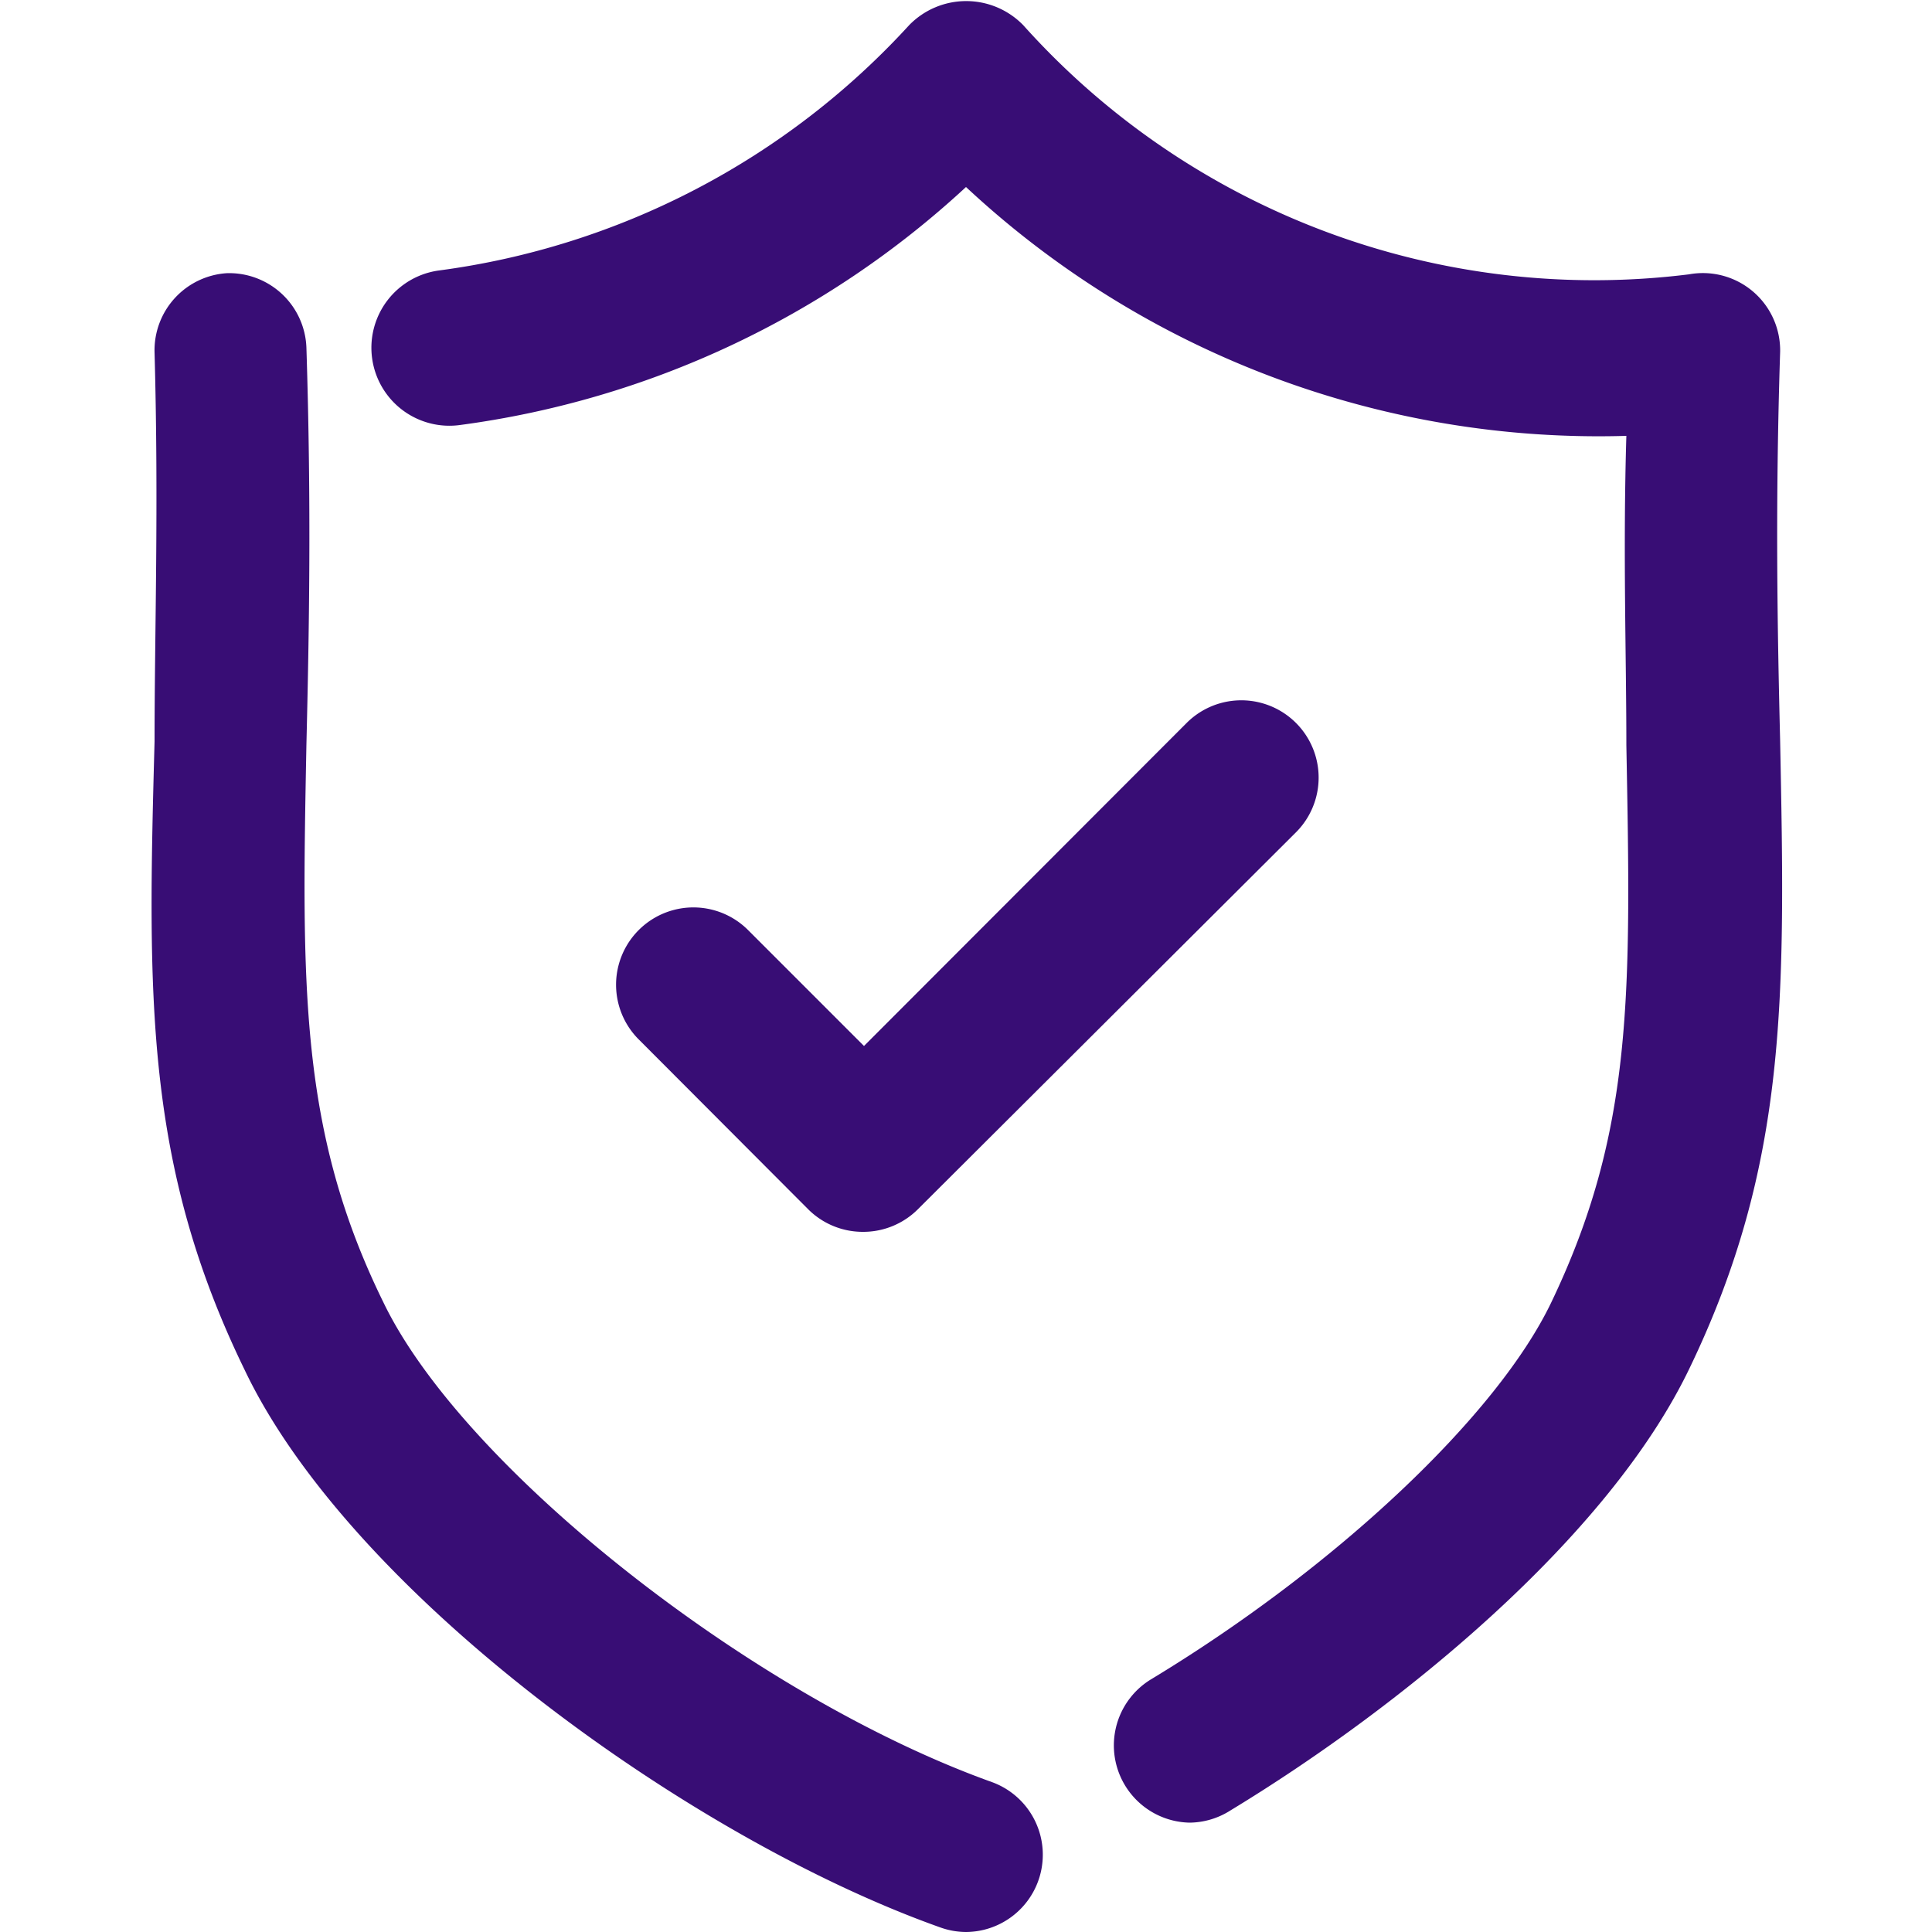 <svg id="Layer_1" data-name="Layer 1" xmlns="http://www.w3.org/2000/svg" viewBox="0 0 50 50"><defs><style>.cls-1{fill:#380d75;}</style></defs><path class="cls-1" d="M30.79,47.17a2,2,0,0,1-1-3.71c4.78-2.89,8.94-6.81,10.35-9.74,2.14-4.46,2.07-8,1.95-14.44,0-2.34-.09-5,0-8A24,24,0,0,1,25,4.84,23.91,23.91,0,0,1,11.9,11a2,2,0,1,1-.54-4A20.06,20.06,0,0,0,23.53.65a2.06,2.06,0,0,1,2.95,0A19.84,19.84,0,0,0,43.71,7.1a2,2,0,0,1,2.36,2c-.13,4-.07,7.23,0,10.08.13,6.58.21,10.93-2.35,16.24-2.12,4.41-7.52,8.79-11.87,11.43A2,2,0,0,1,30.79,47.17Z"/><path class="cls-1" d="M25,50a2,2,0,0,1-.67-.12c-6.47-2.3-15.25-8.65-18-14.43C3.74,30.13,3.82,25.78,4,19.19c0-2.85.11-6.07,0-10.06A2,2,0,0,1,5.87,7.07,2,2,0,0,1,7.93,9c.13,4.09.07,7.37,0,10.27-.12,6.23-.19,10,2,14.45C12,38,19.48,43.9,25.67,46.12A2,2,0,0,1,25,50Z"/><path class="cls-1" d="M22.34,31.88h0a2,2,0,0,1-1.42-.58l-4.39-4.4a2,2,0,0,1,2.83-2.83l3,3,8.35-8.36a2,2,0,0,1,2.83,2.83L23.75,31.3A2,2,0,0,1,22.34,31.88Z"/></svg>